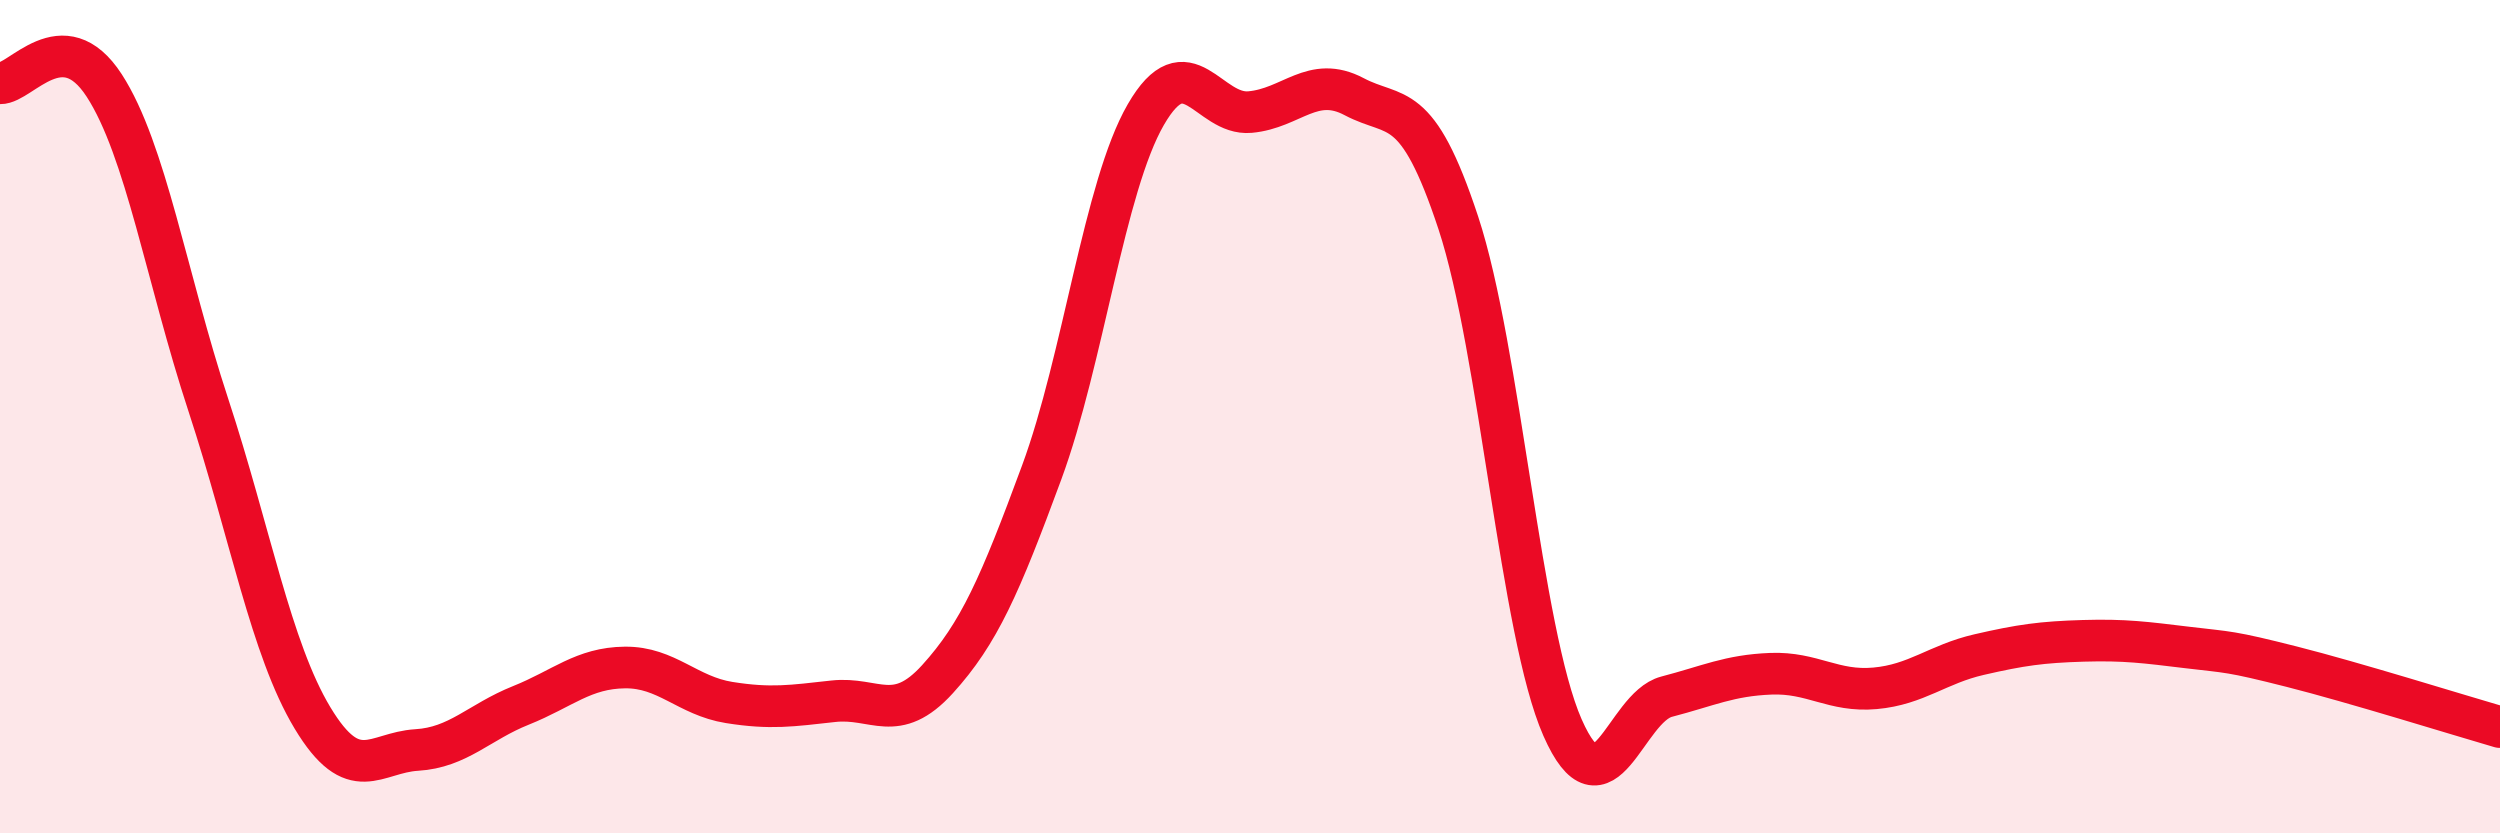 
    <svg width="60" height="20" viewBox="0 0 60 20" xmlns="http://www.w3.org/2000/svg">
      <path
        d="M 0,2 C 0.5,2.01 1.5,0.51 2.5,2.05 C 3.5,3.59 4,6.68 5,9.72 C 6,12.76 6.5,15.57 7.5,17.23 C 8.5,18.89 9,18.06 10,18 C 11,17.94 11.5,17.33 12.5,16.93 C 13.5,16.53 14,16.03 15,16.02 C 16,16.01 16.5,16.7 17.5,16.86 C 18.5,17.02 19,16.94 20,16.83 C 21,16.72 21.5,17.4 22.5,16.3 C 23.5,15.2 24,14.05 25,11.34 C 26,8.63 26.5,4.48 27.5,2.75 C 28.5,1.02 29,2.78 30,2.69 C 31,2.6 31.5,1.79 32.5,2.32 C 33.5,2.85 34,2.32 35,5.35 C 36,8.38 36.5,15.19 37.5,17.46 C 38.5,19.73 39,16.98 40,16.72 C 41,16.46 41.5,16.21 42.5,16.17 C 43.5,16.13 44,16.61 45,16.52 C 46,16.43 46.5,15.94 47.5,15.71 C 48.5,15.48 49,15.41 50,15.38 C 51,15.35 51.5,15.42 52.5,15.54 C 53.5,15.66 53.5,15.62 55,16 C 56.5,16.38 59,17.16 60,17.45L60 20L0 20Z"
        fill="#EB0A25"
        opacity="0.1"
        stroke-linecap="round"
        stroke-linejoin="round"
      />
      <path
        d="M 0,2 C 0.5,2.01 1.5,0.51 2.5,2.05 C 3.5,3.59 4,6.68 5,9.72 C 6,12.76 6.5,15.57 7.5,17.23 C 8.5,18.89 9,18.06 10,18 C 11,17.94 11.5,17.33 12.5,16.93 C 13.5,16.53 14,16.03 15,16.02 C 16,16.01 16.5,16.7 17.5,16.86 C 18.5,17.02 19,16.94 20,16.83 C 21,16.72 21.5,17.4 22.5,16.3 C 23.5,15.2 24,14.05 25,11.34 C 26,8.63 26.5,4.48 27.5,2.75 C 28.5,1.02 29,2.78 30,2.69 C 31,2.6 31.5,1.79 32.5,2.32 C 33.5,2.85 34,2.32 35,5.35 C 36,8.38 36.5,15.19 37.5,17.46 C 38.5,19.73 39,16.98 40,16.72 C 41,16.46 41.5,16.21 42.5,16.17 C 43.5,16.13 44,16.61 45,16.52 C 46,16.43 46.5,15.94 47.5,15.71 C 48.5,15.48 49,15.41 50,15.38 C 51,15.35 51.5,15.42 52.5,15.54 C 53.5,15.66 53.5,15.62 55,16 C 56.5,16.38 59,17.16 60,17.45"
        stroke="#EB0A25"
        stroke-width="1"
        fill="none"
        stroke-linecap="round"
        stroke-linejoin="round"
      />
    </svg>
  